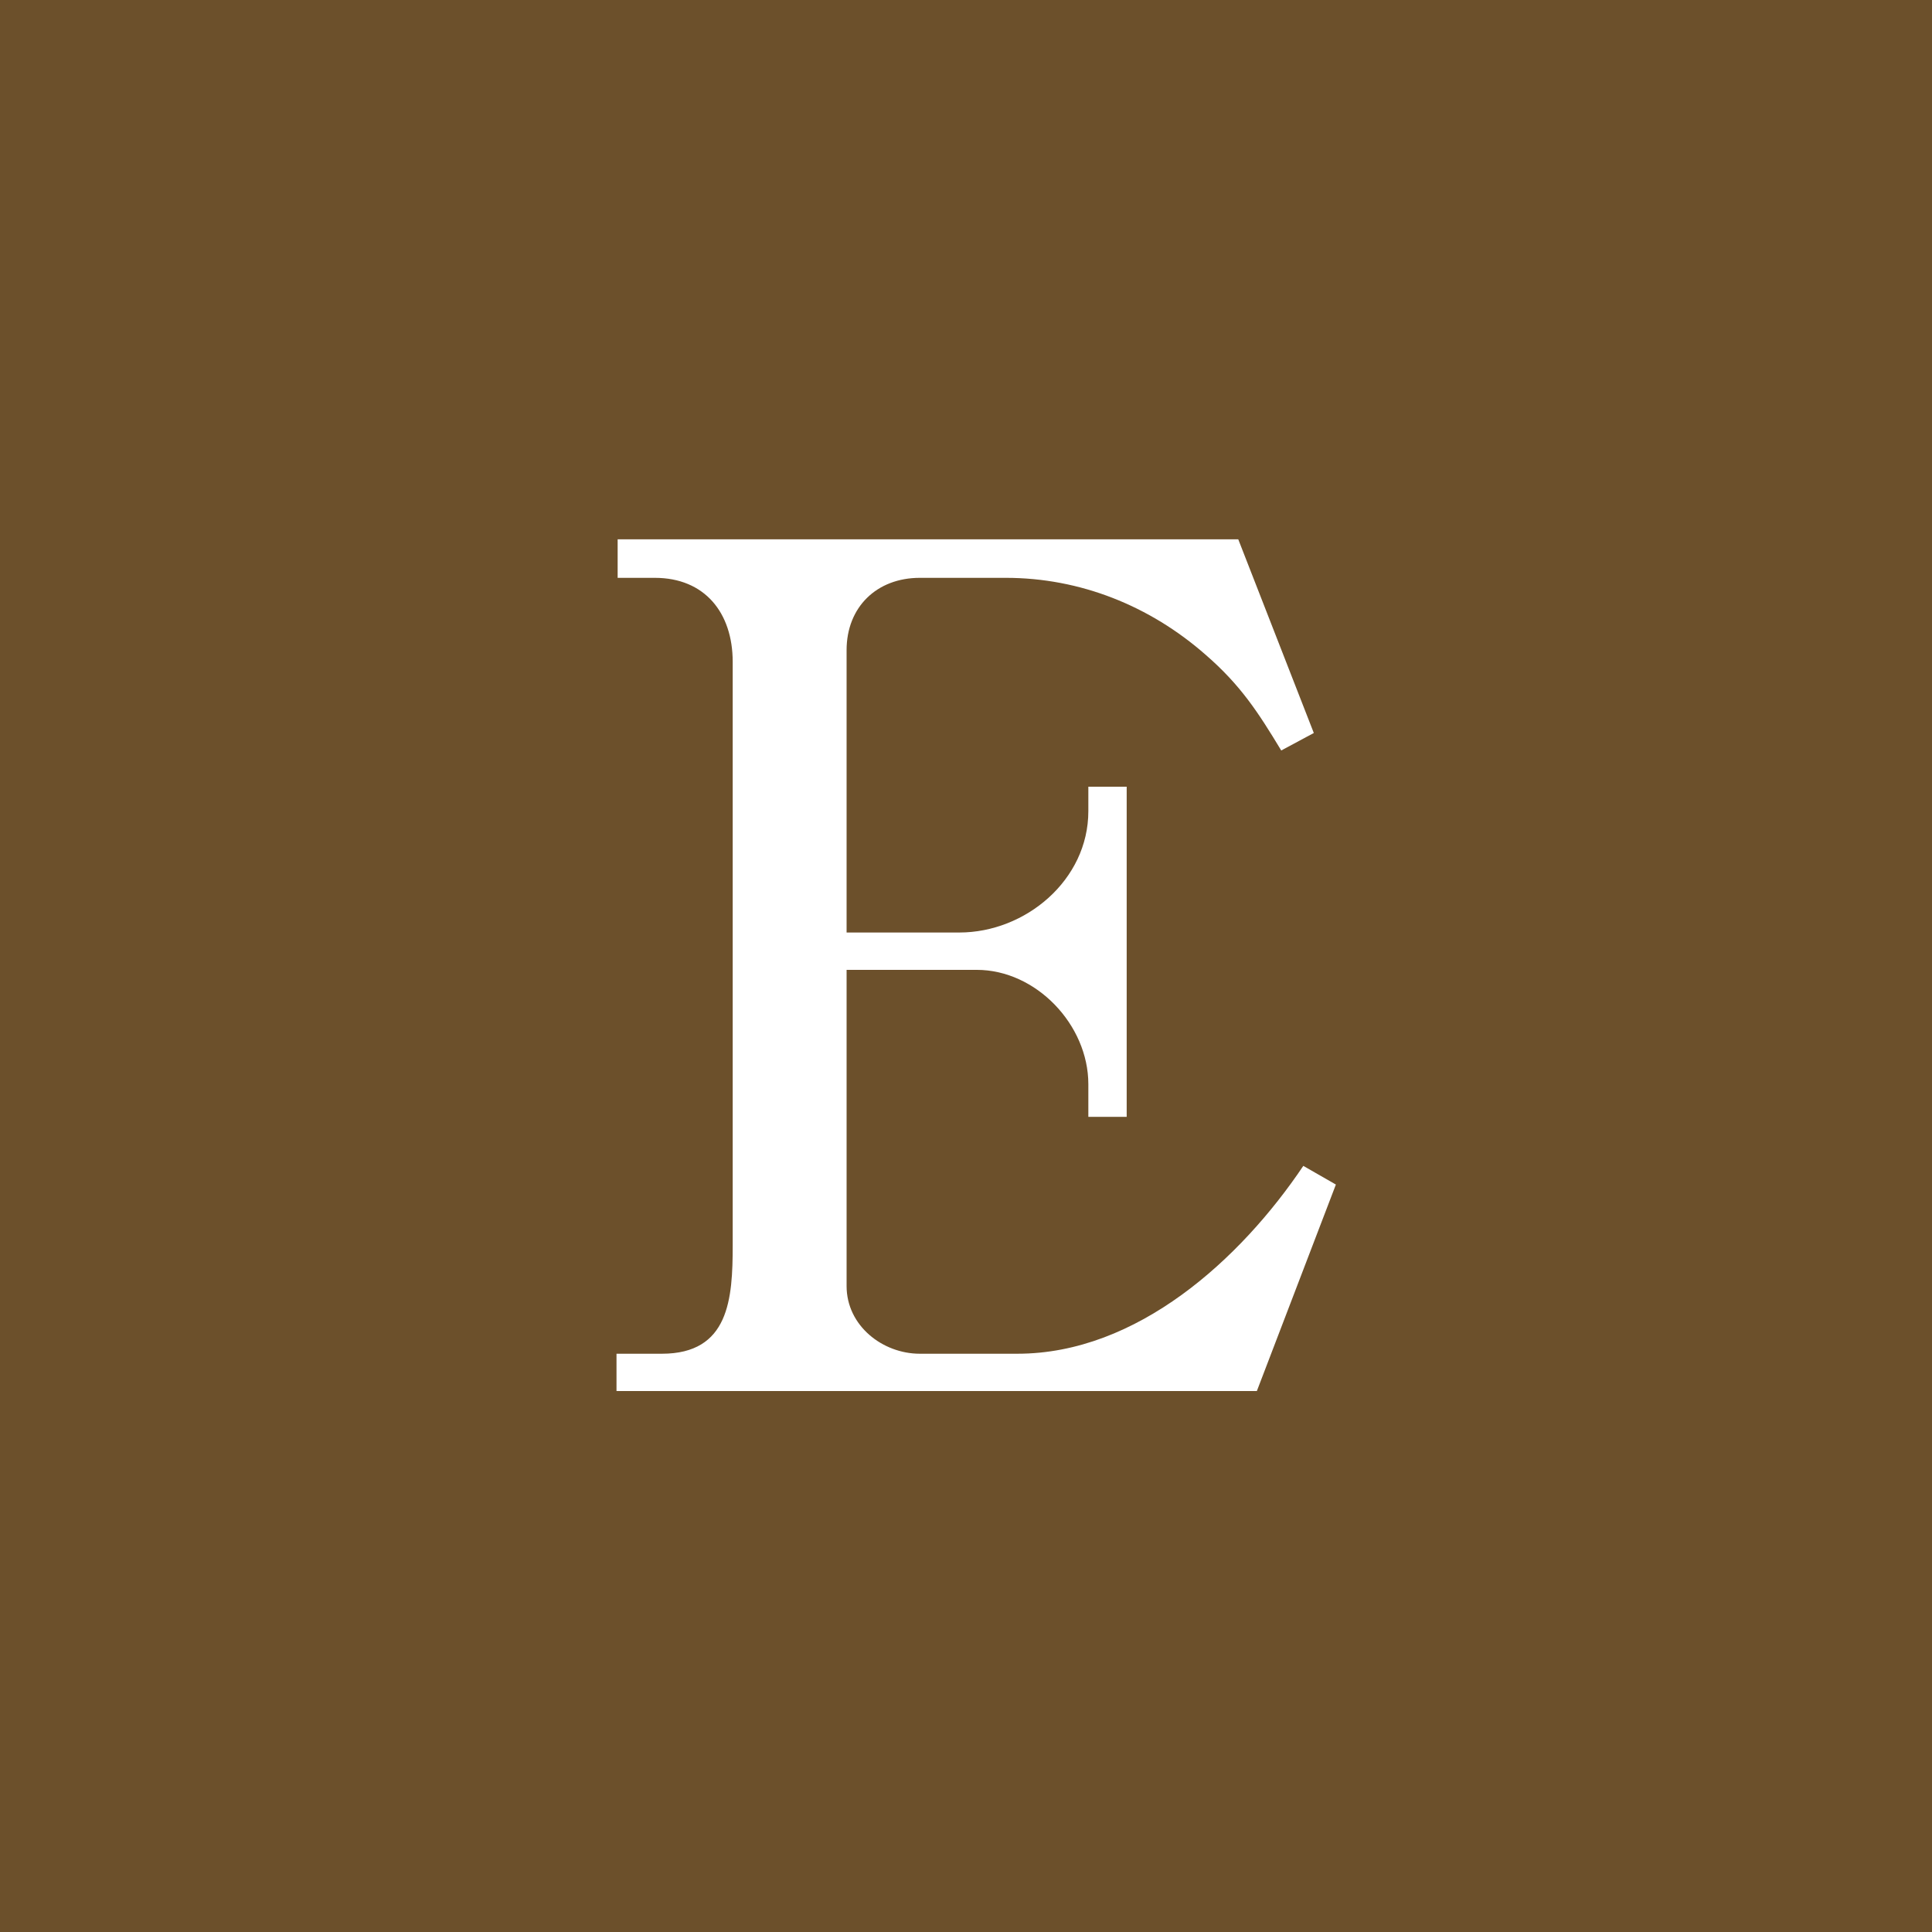 <?xml version="1.0" encoding="UTF-8"?><svg id="_レイヤー_2" xmlns="http://www.w3.org/2000/svg" width="78" height="78" viewBox="0 0 78 78"><defs><style>.cls-1{fill:#6c502b;}.cls-2{fill:#fff;}</style></defs><g id="_レイヤー_13"><rect class="cls-1" width="78" height="78"/><path class="cls-2" d="M24.89,56.161v-1.507h1.829c2.722,0,2.862-2.215,2.862-4.381v-23.552c0-1.978-1.126-3.392-3.144-3.392h-1.501v-1.555h25.056l3.05,7.819-1.315.706c-.939-1.554-1.642-2.638-3.05-3.862-2.252-1.978-5.067-3.108-8.07-3.108h-3.472c-1.736,0-2.956,1.178-2.956,2.92v11.399h4.551c2.675,0,5.209-2.12,5.209-4.898v-.989h1.548v13.33h-1.548v-1.319c0-2.402-2.112-4.616-4.505-4.616h-5.255v12.766c0,1.602,1.454,2.732,2.956,2.732h3.941c4.833,0,9.009-3.815,11.542-7.584l1.315.754-3.191,8.337h-25.852Z"/></g></svg>